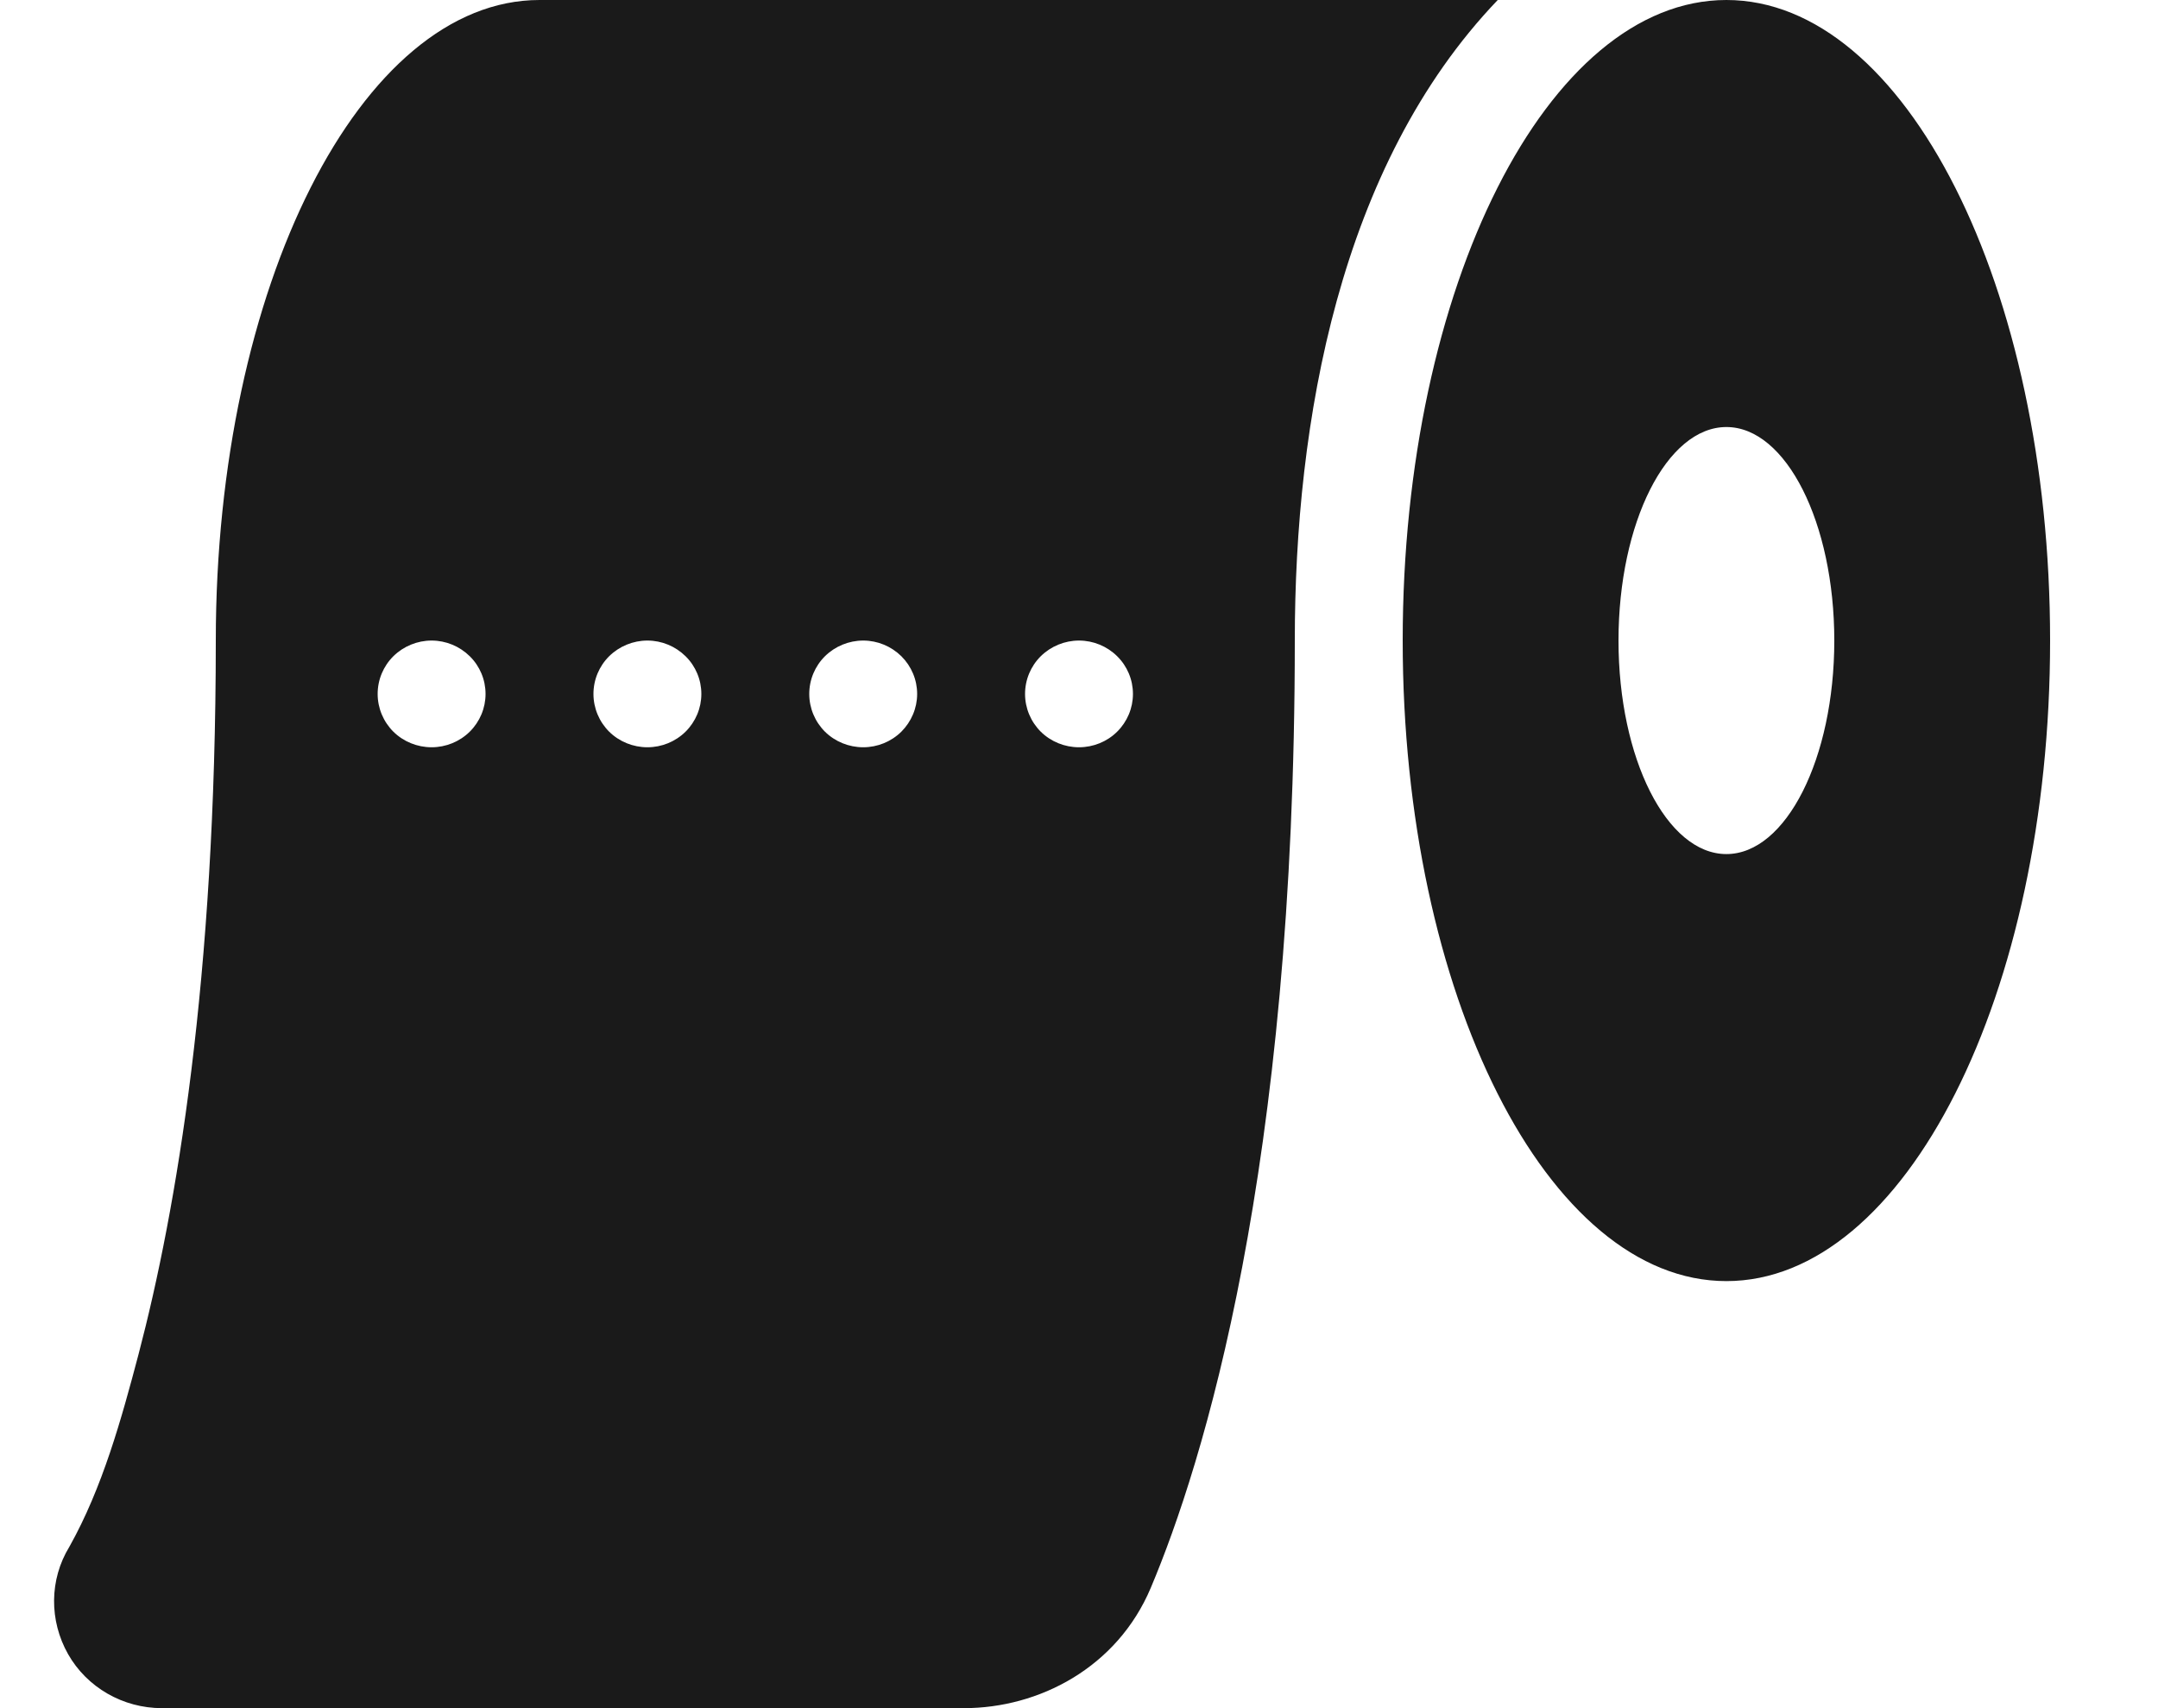 <?xml version="1.0" encoding="UTF-8"?>
<svg xmlns="http://www.w3.org/2000/svg" width="24" height="19" viewBox="0 0 24 19" fill="none">
  <path d="M16.657 0C14.895 1.841 14.4 4.694 14.4 7.125C14.4 13.018 13.376 16.291 12.799 17.66C12.424 18.551 11.553 19 10.721 19H1.8C1.368 19 0.967 18.77 0.757 18.399C0.547 18.028 0.547 17.571 0.772 17.204C1.14 16.547 1.35 15.786 1.541 15.063C1.961 13.463 2.4 10.892 2.4 7.125C2.4 3.191 4.012 0 6 0H16.657ZM19.2 14.25C17.212 14.25 15.6 11.059 15.6 7.125C15.6 3.191 17.212 0 19.2 0C21.187 0 22.8 3.191 22.8 7.125C22.8 11.059 21.187 14.25 19.2 14.25ZM19.2 9.5C19.863 9.5 20.4 8.435 20.4 7.125C20.4 5.815 19.863 4.75 19.2 4.75C18.536 4.75 18 5.815 18 7.125C18 8.435 18.536 9.5 19.2 9.5ZM5.4 7.719C5.4 7.561 5.337 7.41 5.224 7.299C5.111 7.188 4.959 7.125 4.8 7.125C4.641 7.125 4.488 7.188 4.375 7.299C4.263 7.41 4.2 7.561 4.2 7.719C4.2 7.876 4.263 8.027 4.375 8.139C4.488 8.25 4.641 8.312 4.8 8.312C4.959 8.312 5.111 8.25 5.224 8.139C5.337 8.027 5.4 7.876 5.4 7.719ZM7.8 7.719C7.8 7.561 7.737 7.41 7.624 7.299C7.511 7.188 7.359 7.125 7.2 7.125C7.041 7.125 6.888 7.188 6.775 7.299C6.663 7.41 6.6 7.561 6.6 7.719C6.6 7.876 6.663 8.027 6.775 8.139C6.888 8.25 7.041 8.312 7.2 8.312C7.359 8.312 7.511 8.25 7.624 8.139C7.737 8.027 7.8 7.876 7.8 7.719ZM9.6 8.312C9.759 8.312 9.911 8.25 10.024 8.139C10.136 8.027 10.2 7.876 10.2 7.719C10.2 7.561 10.136 7.41 10.024 7.299C9.911 7.188 9.759 7.125 9.6 7.125C9.441 7.125 9.288 7.188 9.175 7.299C9.063 7.41 9 7.561 9 7.719C9 7.876 9.063 8.027 9.175 8.139C9.288 8.25 9.441 8.312 9.6 8.312ZM12.6 7.719C12.6 7.561 12.537 7.41 12.424 7.299C12.312 7.188 12.159 7.125 12 7.125C11.841 7.125 11.688 7.188 11.575 7.299C11.463 7.41 11.4 7.561 11.4 7.719C11.4 7.876 11.463 8.027 11.575 8.139C11.688 8.25 11.841 8.312 12 8.312C12.159 8.312 12.312 8.25 12.424 8.139C12.537 8.027 12.6 7.876 12.6 7.719Z" fill="#1A1A1A"></path>
</svg>
